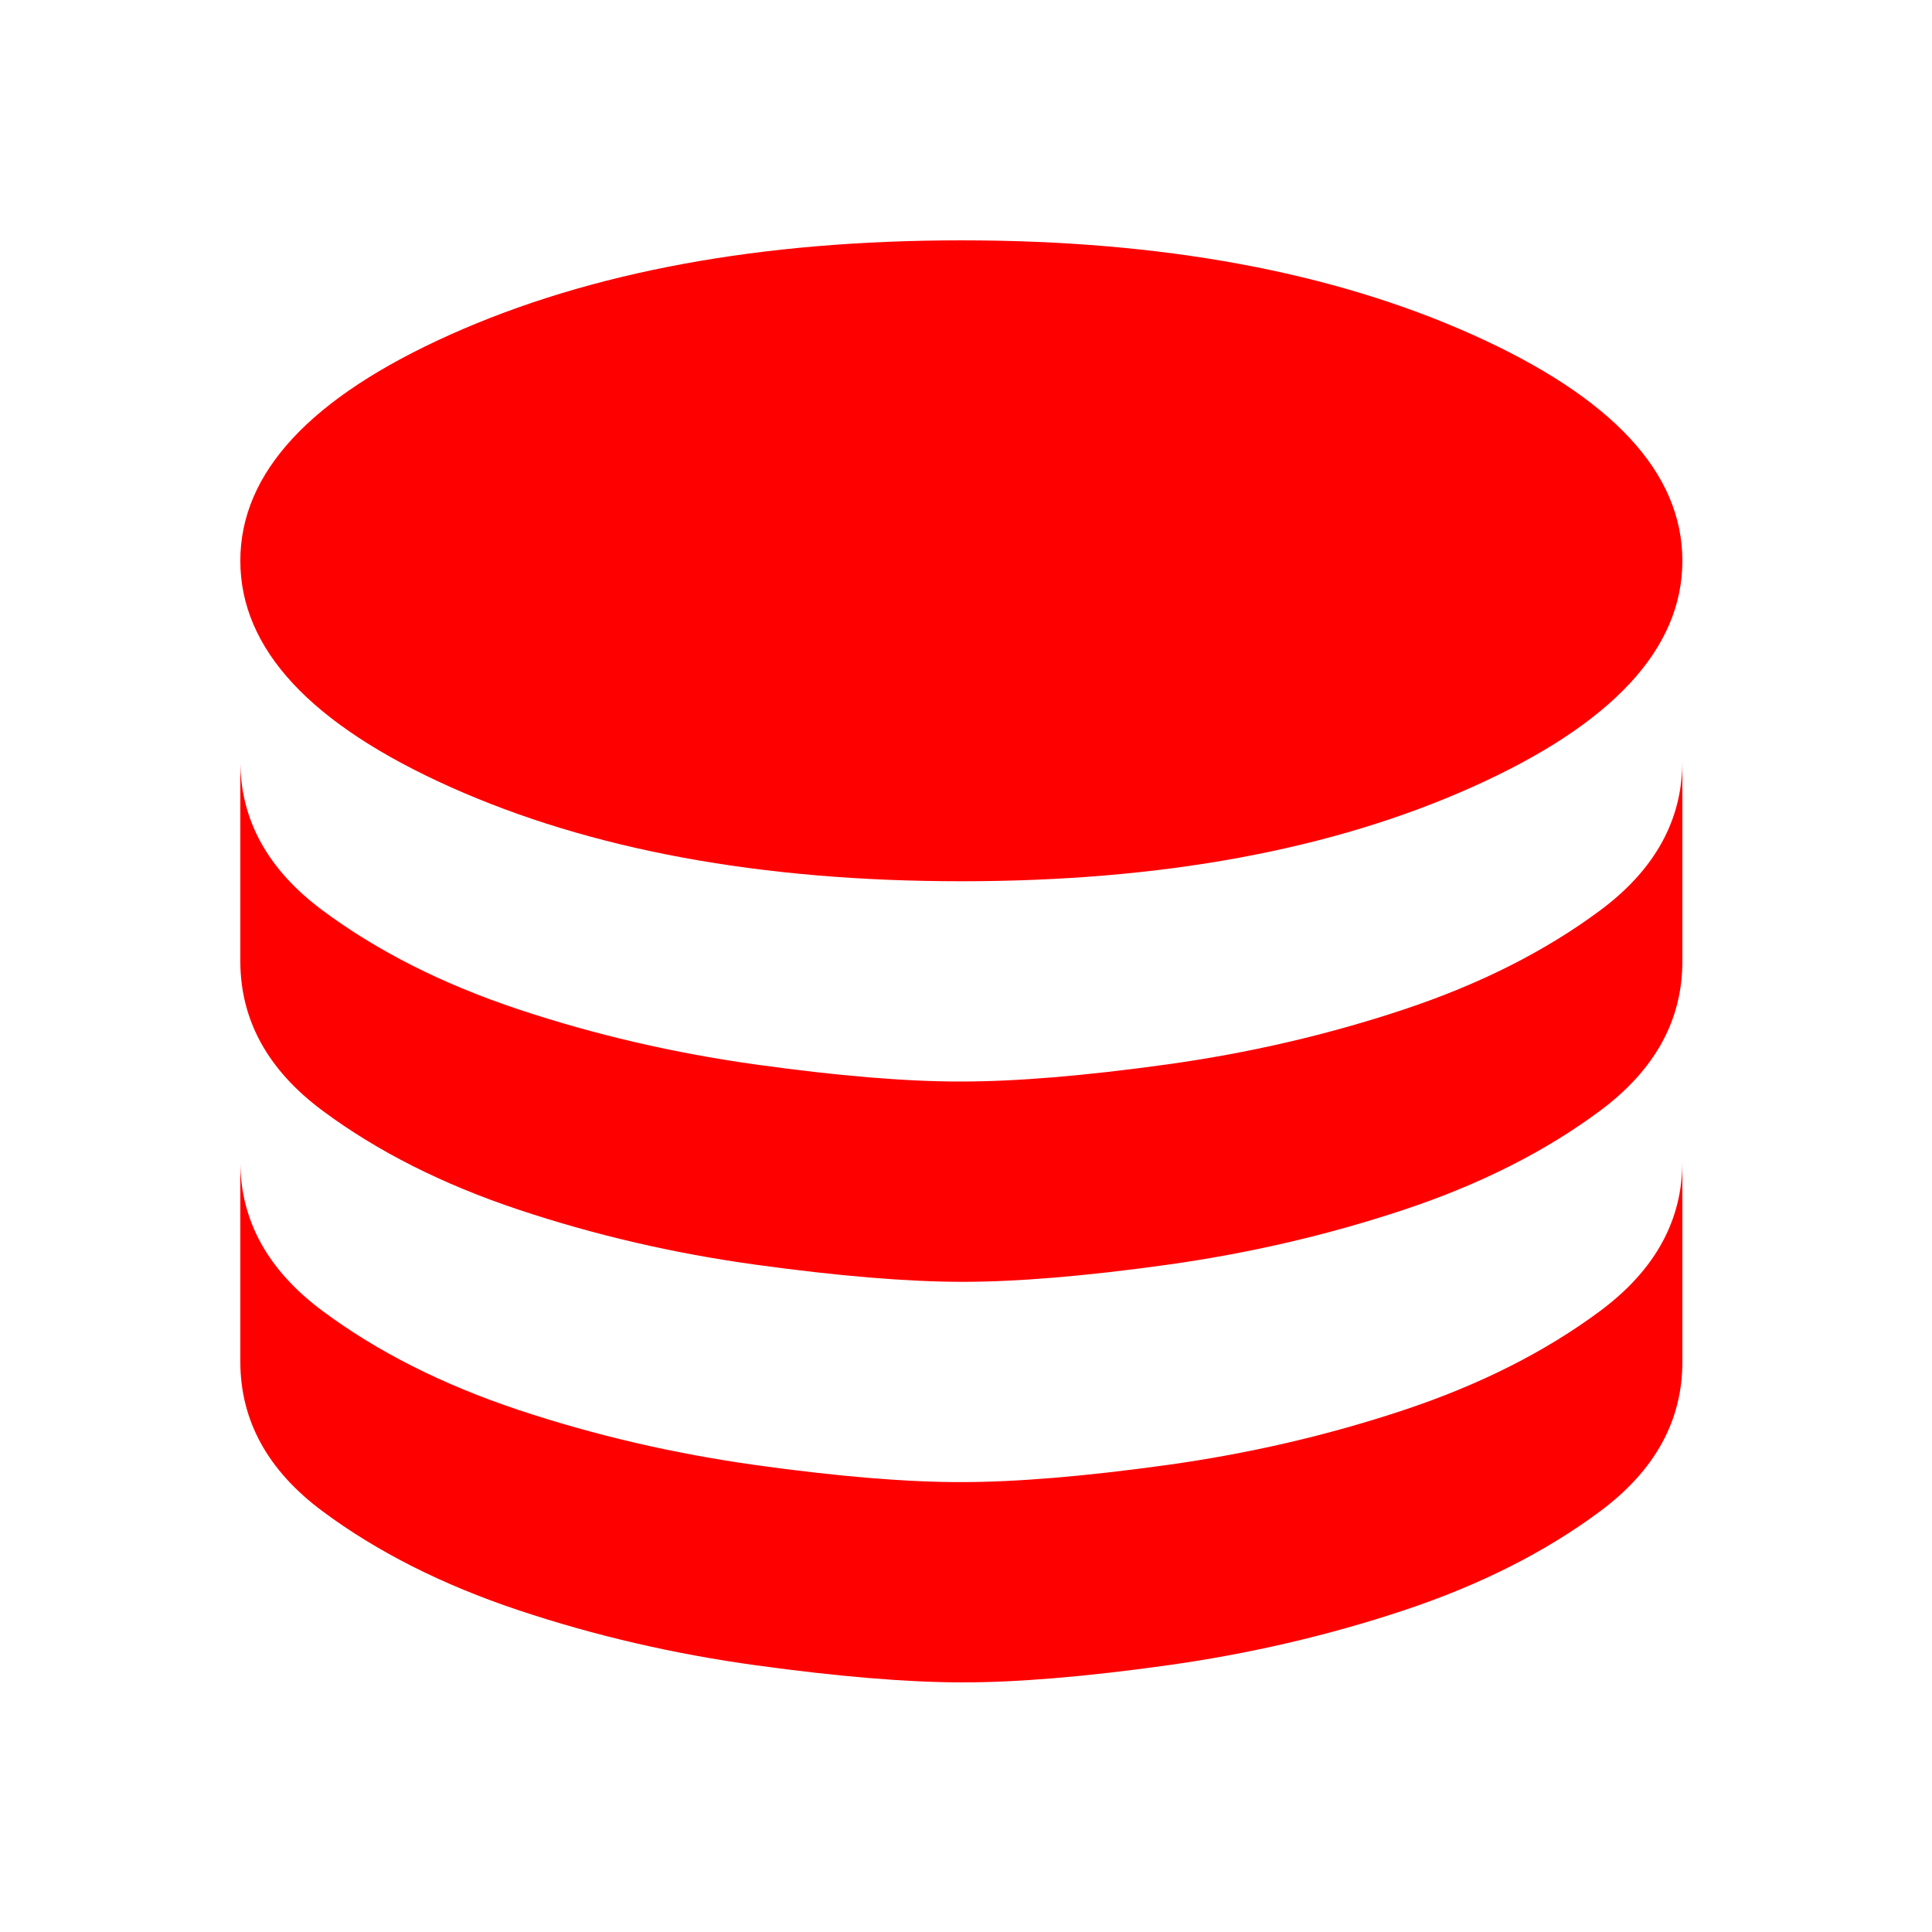 <?xml version="1.0" encoding="UTF-8"?> <svg xmlns="http://www.w3.org/2000/svg" width="119" height="119" viewBox="0 0 119 119" fill="none"><path d="M59.213 54.28C71.55 54.28 82.036 52.347 90.671 48.482C99.306 44.617 103.624 39.97 103.624 34.542C103.624 29.114 99.306 24.467 90.671 20.602C82.036 16.736 71.55 14.804 59.213 14.804C46.877 14.804 36.391 16.736 27.756 20.602C19.12 24.467 14.803 29.114 14.803 34.542C14.803 39.97 19.12 44.617 27.756 48.482C36.391 52.347 46.877 54.28 59.213 54.28ZM59.213 66.616C62.585 66.616 66.801 66.266 71.861 65.565C76.92 64.865 81.792 63.734 86.477 62.175C91.161 60.616 95.191 58.581 98.566 56.071C101.941 53.561 103.627 50.497 103.624 46.878V59.214C103.624 62.833 101.938 65.897 98.566 68.407C95.194 70.918 91.165 72.952 86.477 74.511C81.789 76.071 76.917 77.202 71.861 77.906C66.804 78.61 62.589 78.959 59.213 78.953C55.838 78.946 51.624 78.596 46.571 77.901C41.518 77.207 36.645 76.077 31.95 74.511C27.256 72.946 23.226 70.911 19.861 68.407C16.495 65.904 14.809 62.84 14.803 59.214V46.878C14.803 50.497 16.489 53.561 19.861 56.071C23.233 58.581 27.262 60.616 31.95 62.175C36.638 63.734 41.512 64.866 46.571 65.57C51.631 66.274 55.845 66.623 59.213 66.616ZM59.213 91.289C62.585 91.289 66.801 90.939 71.861 90.238C76.92 89.537 81.792 88.407 86.477 86.848C91.161 85.288 95.191 83.254 98.566 80.744C101.941 78.234 103.627 75.169 103.624 71.551V83.887C103.624 87.506 101.938 90.57 98.566 93.08C95.194 95.59 91.165 97.625 86.477 99.184C81.789 100.743 76.917 101.875 71.861 102.579C66.804 103.283 62.589 103.632 59.213 103.625C55.838 103.619 51.624 103.268 46.571 102.574C41.518 101.88 36.645 100.75 31.95 99.184C27.256 97.618 23.226 95.584 19.861 93.08C16.495 90.577 14.809 87.512 14.803 83.887V71.551C14.803 75.169 16.489 78.234 19.861 80.744C23.233 83.254 27.262 85.288 31.95 86.848C36.638 88.407 41.512 89.539 46.571 90.243C51.631 90.947 55.845 91.295 59.213 91.289Z" fill="#FF0000"></path></svg> 